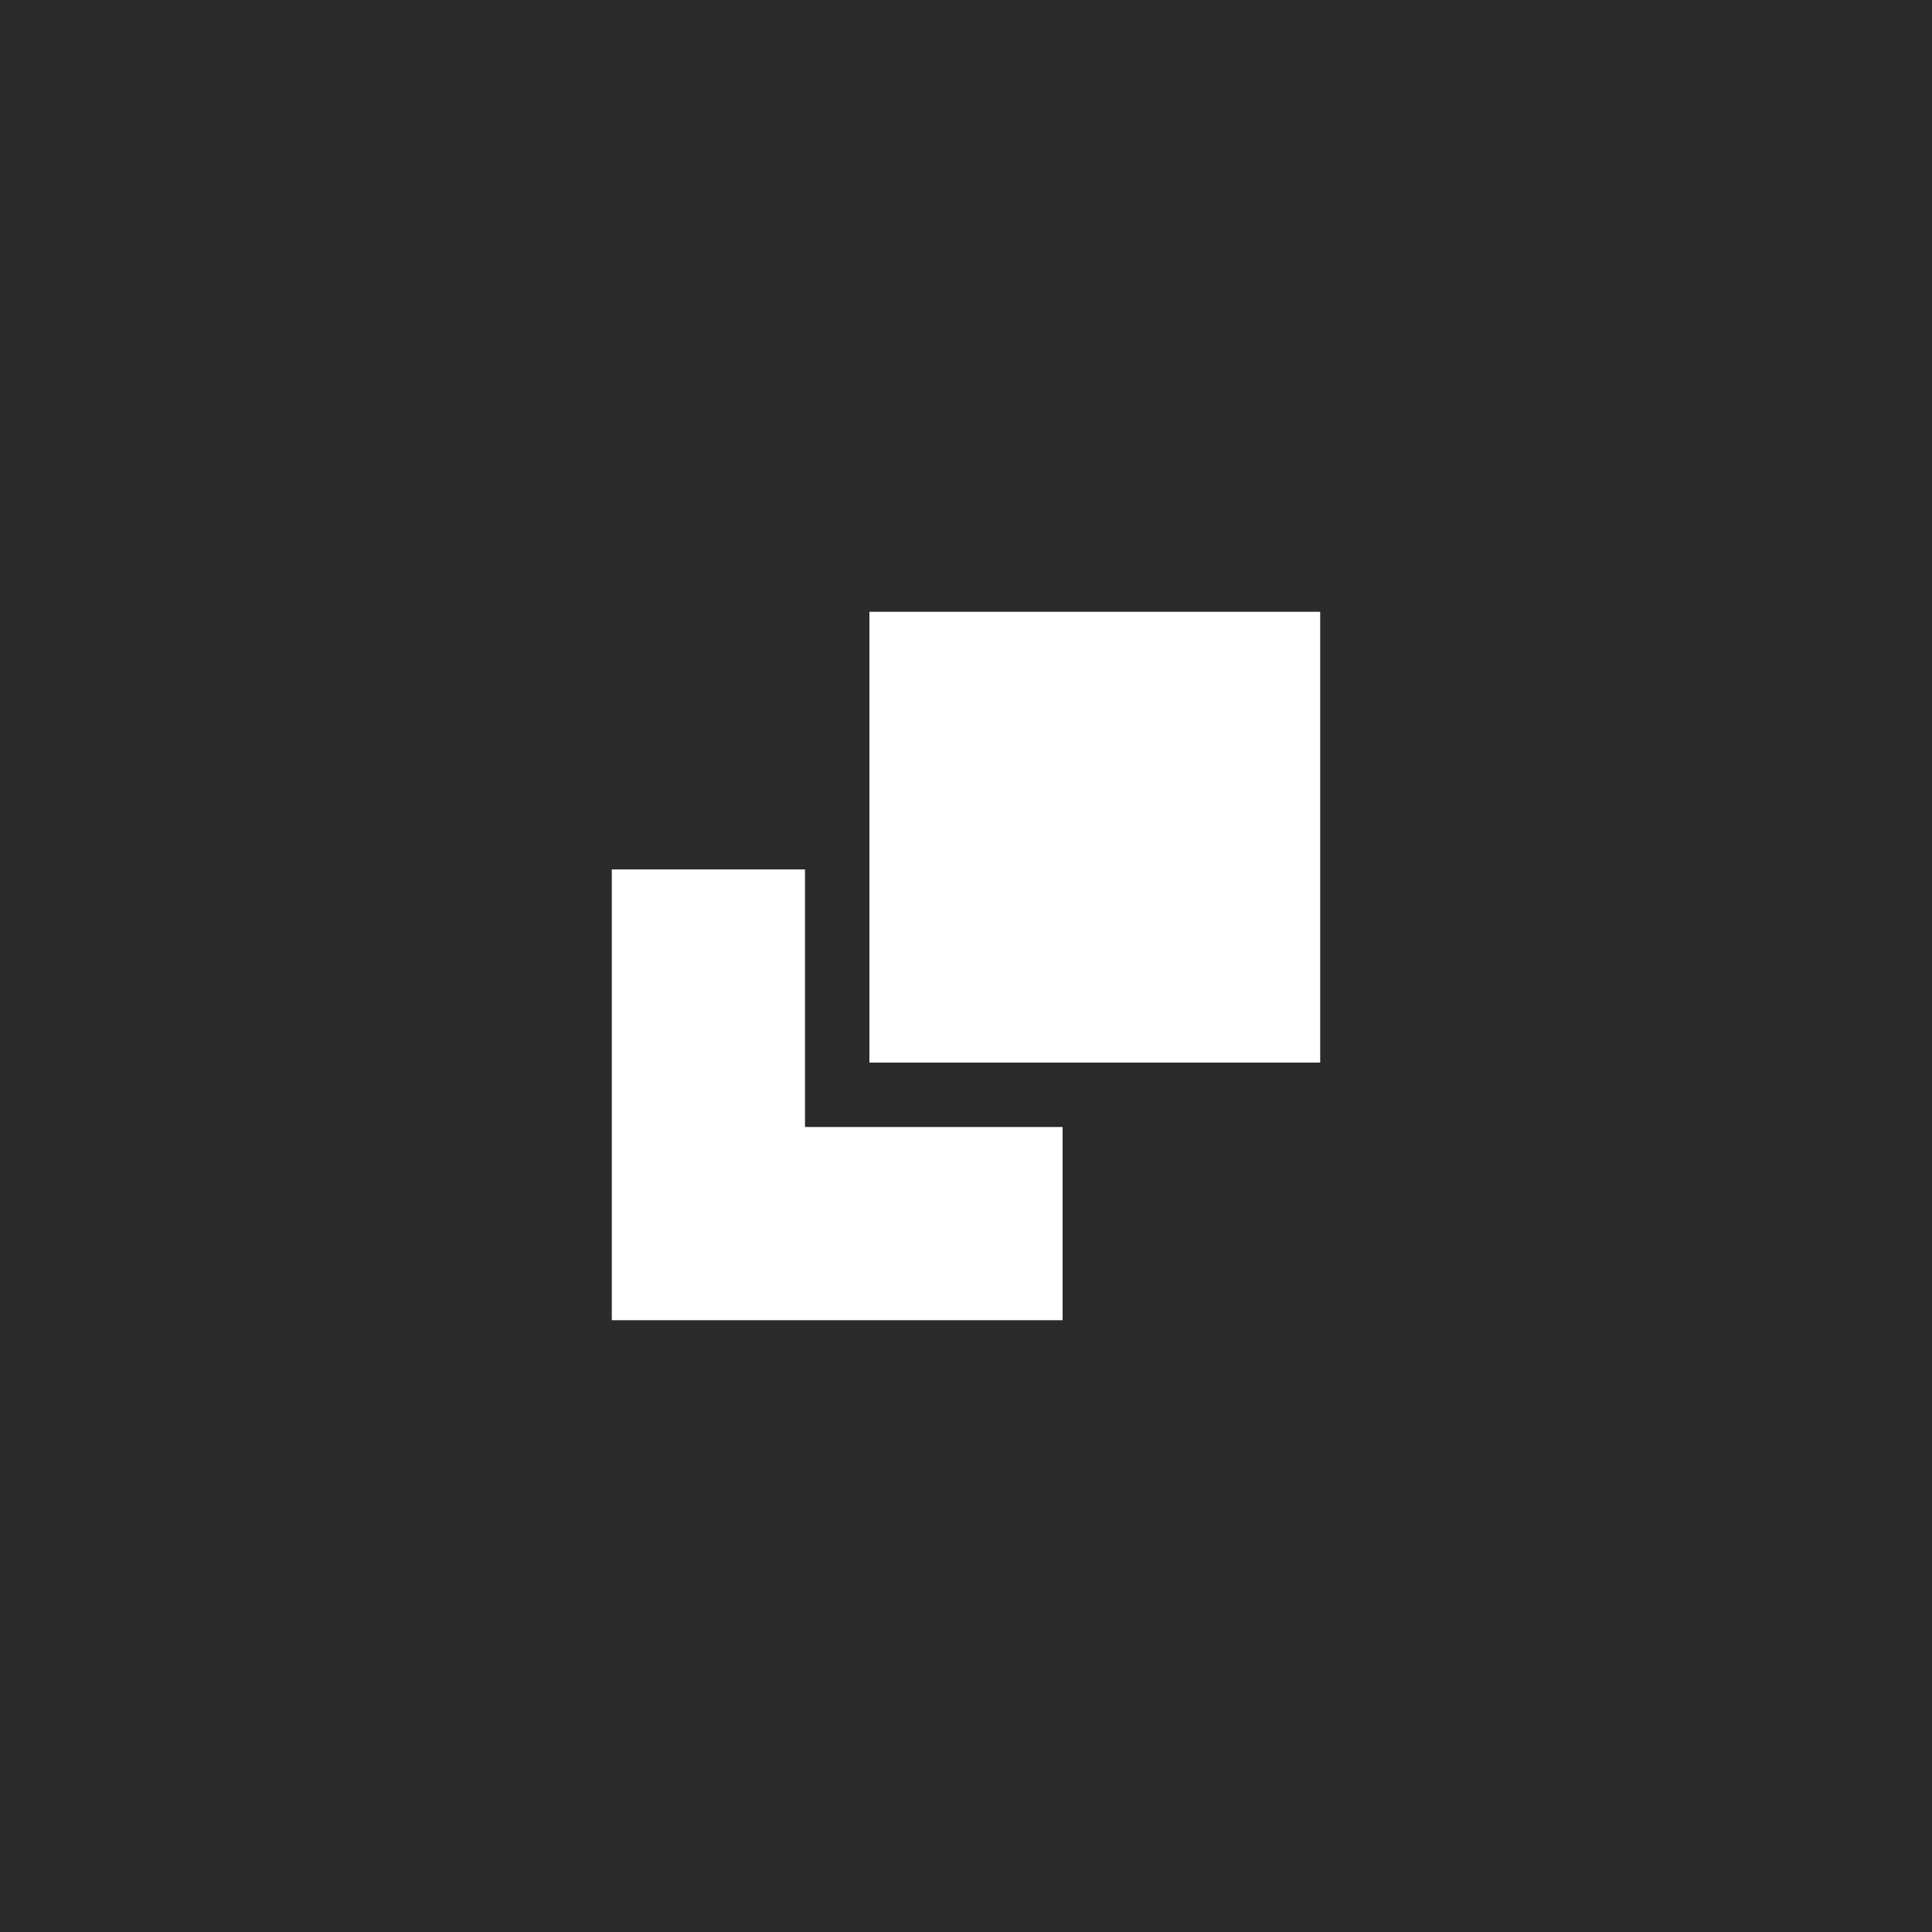 <svg xmlns="http://www.w3.org/2000/svg" width="30" height="30" viewBox="0 0 30 30"><rect width="30" height="30" style="fill:#2b2b2b"/><rect x="9" y="13" width="8" height="8" style="fill:#fff;stroke:#2b2b2b;stroke-miterlimit:10"/><rect x="13" y="9" width="8" height="8" style="fill:#fff;stroke:#2b2b2b;stroke-miterlimit:10"/></svg>